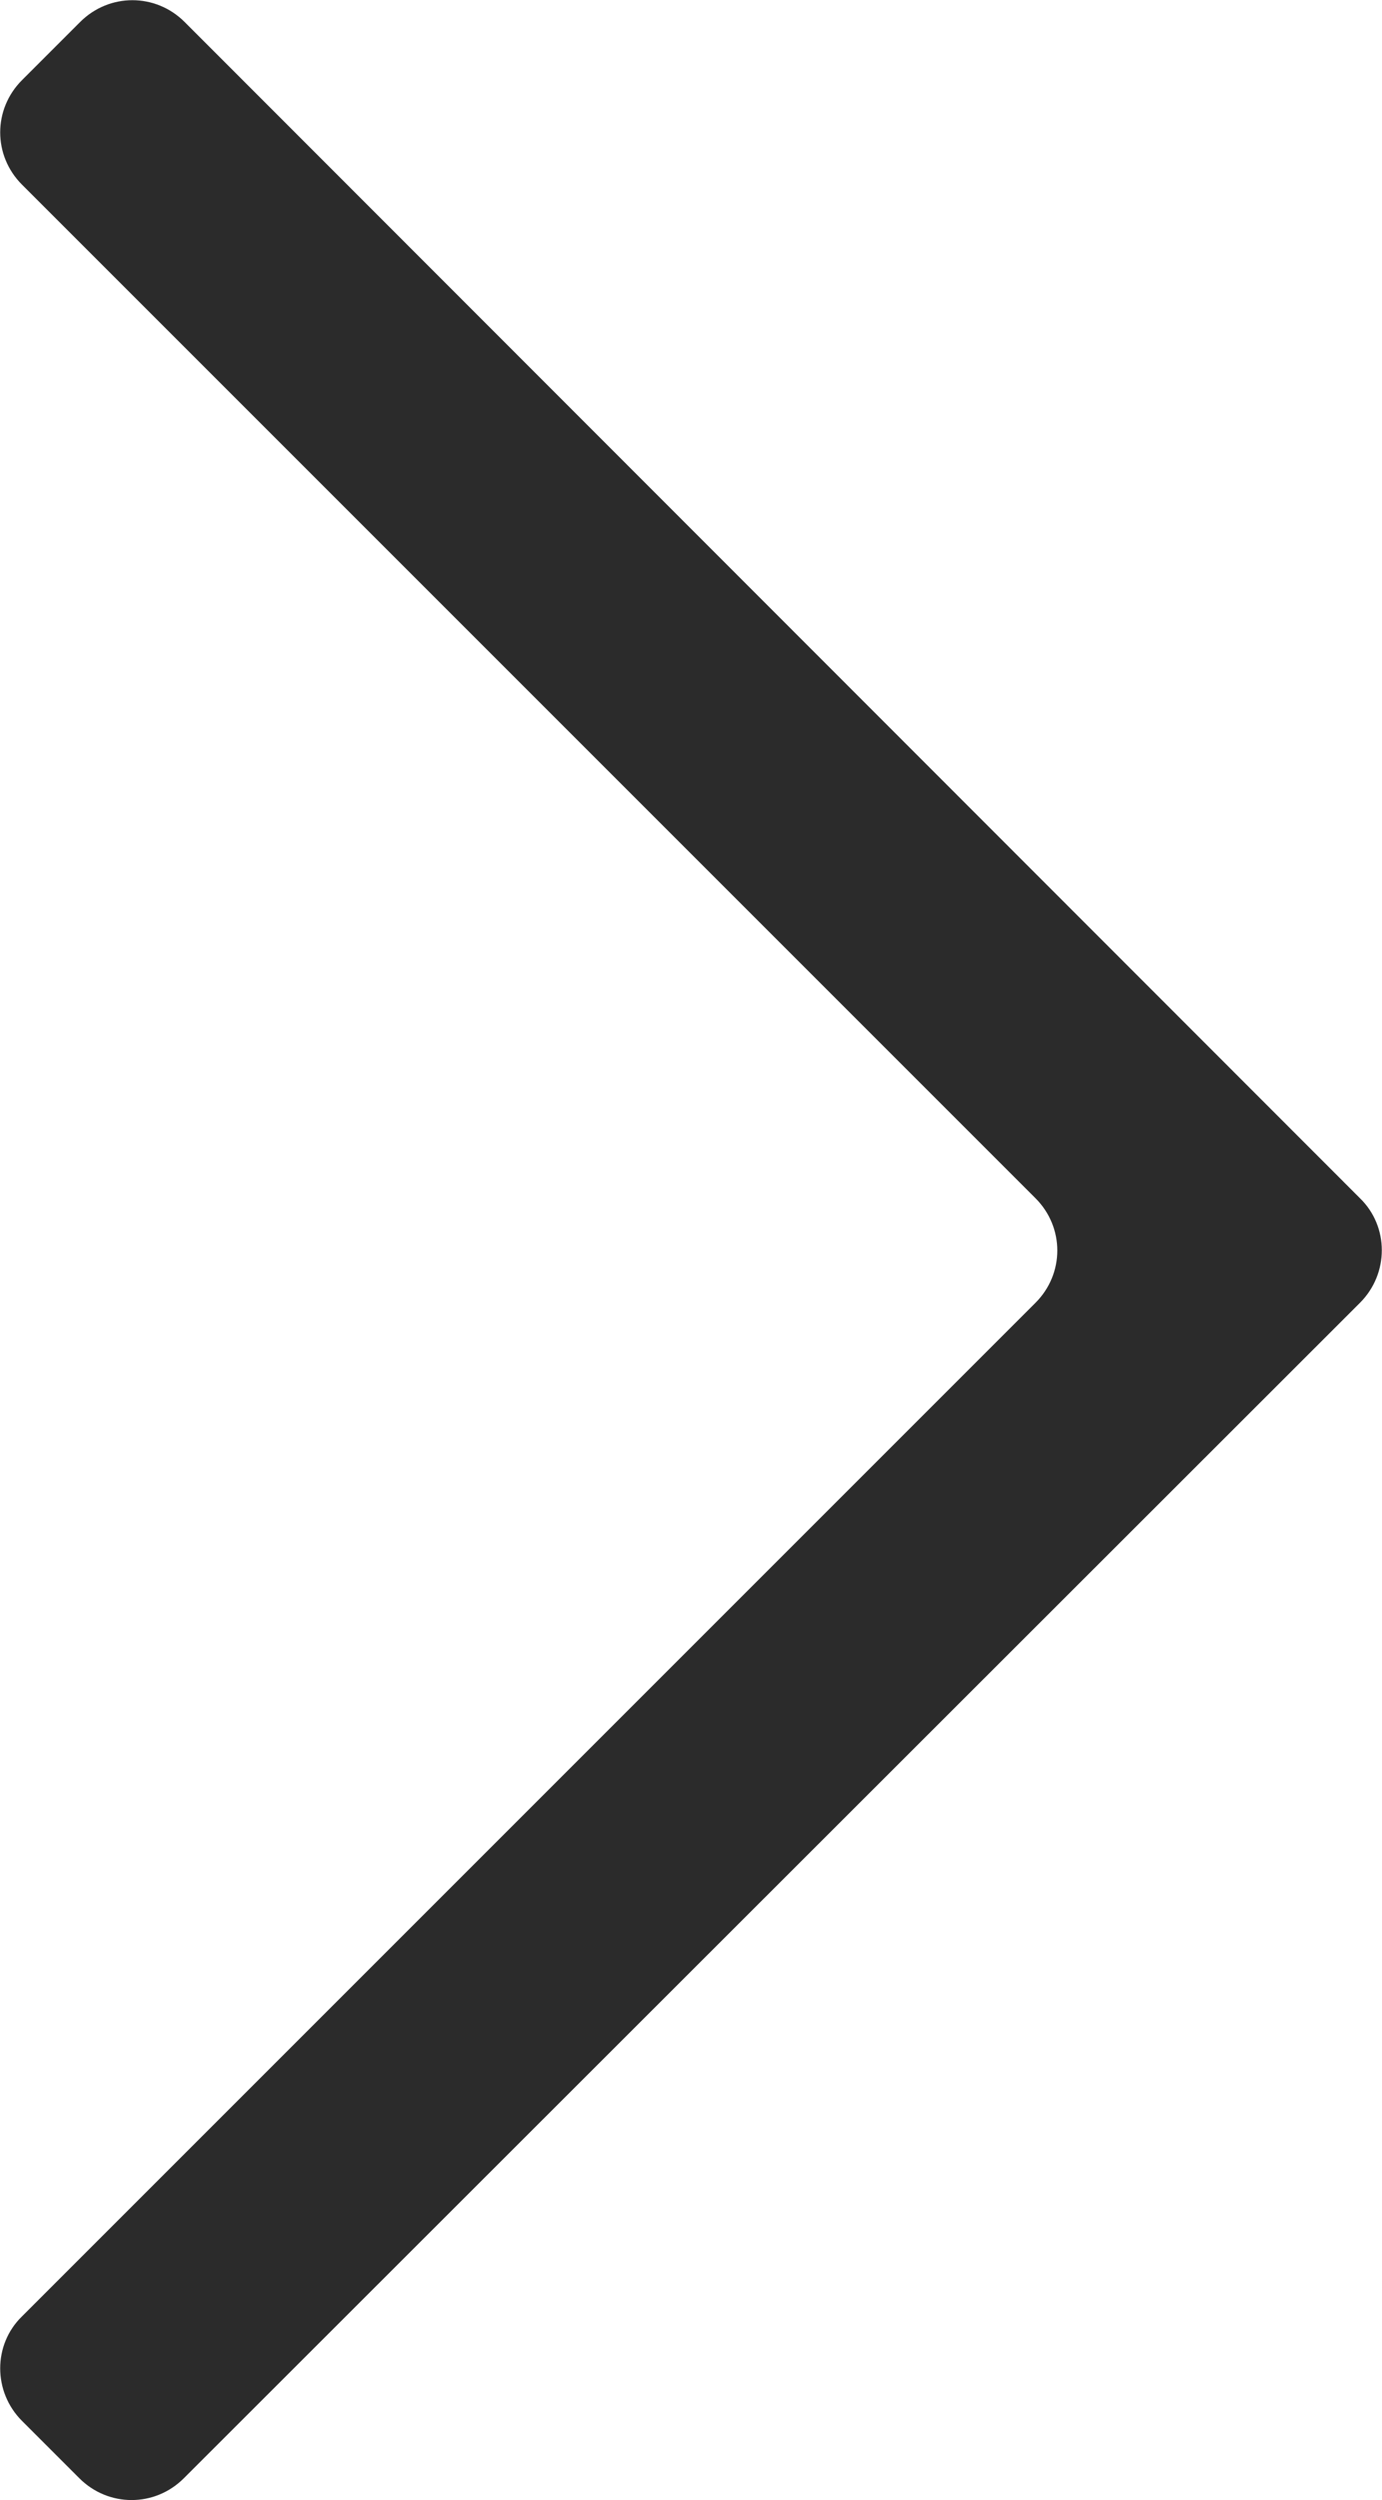 <?xml version="1.0" encoding="UTF-8"?> <!-- Generator: Adobe Illustrator 26.3.1, SVG Export Plug-In . SVG Version: 6.00 Build 0) --> <svg xmlns="http://www.w3.org/2000/svg" xmlns:xlink="http://www.w3.org/1999/xlink" id="Слой_1" x="0px" y="0px" viewBox="0 0 17.59 31.82" style="enable-background:new 0 0 17.59 31.82;" xml:space="preserve"> <style type="text/css"> .st0{fill:#2B2B2B;} </style> <g> <g> <path class="st0" d="M17.31,16.58L2.34,31.54c-0.37,0.37-0.96,0.37-1.33,0l-0.73-0.73c-0.37-0.37-0.37-0.97,0-1.33l12.9-12.9 c0.37-0.37,0.37-0.96,0-1.33L0.28,2.35c-0.37-0.37-0.37-0.96,0-1.33l0.74-0.74c0.37-0.37,0.96-0.37,1.33,0l14.96,14.97 C17.68,15.61,17.68,16.21,17.31,16.58z"></path> </g> </g> </svg> 